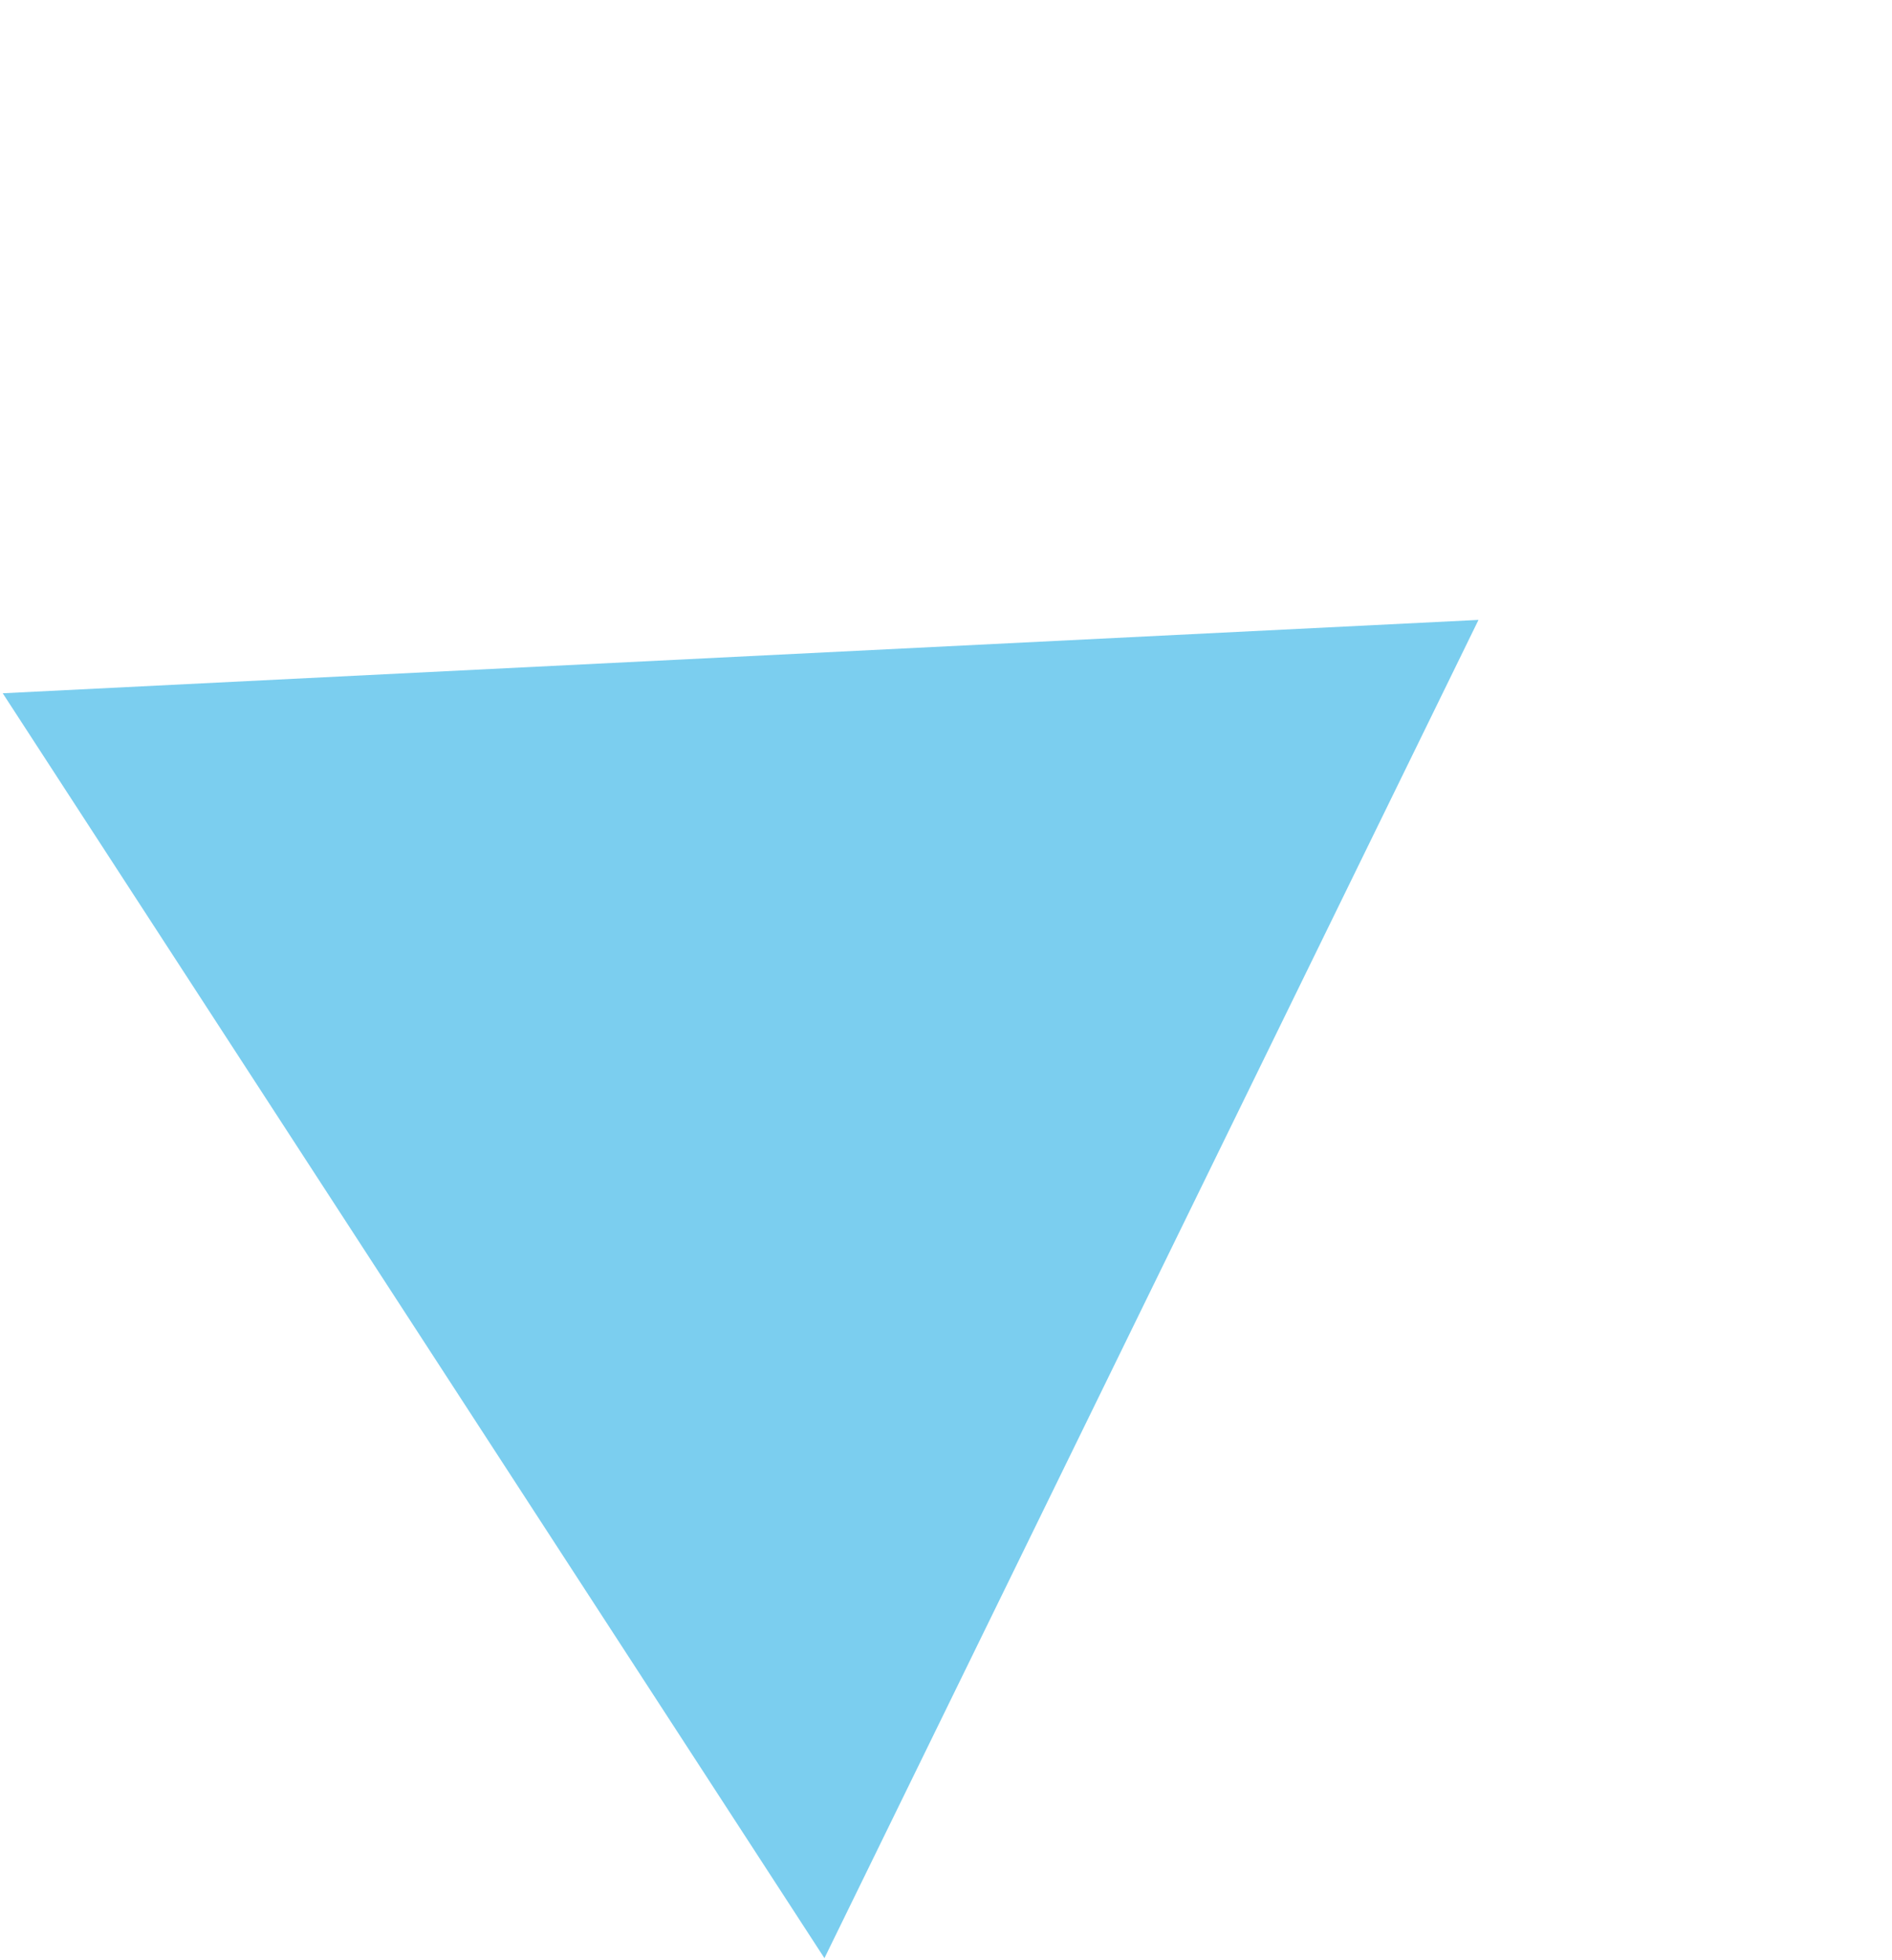 <?xml version="1.0" encoding="UTF-8"?>
<svg xmlns="http://www.w3.org/2000/svg" width="87.214" height="90.341" viewBox="0 0 87.214 90.341">
  <path id="Tracé_1" data-name="Tracé 1" d="M323.738,55.062v69.5L382.6,89.267,343.8,66.718Z" transform="matrix(0.839, -0.545, 0.545, 0.839, -301.499, 162.199)" fill="#7bceef"></path>
</svg>
